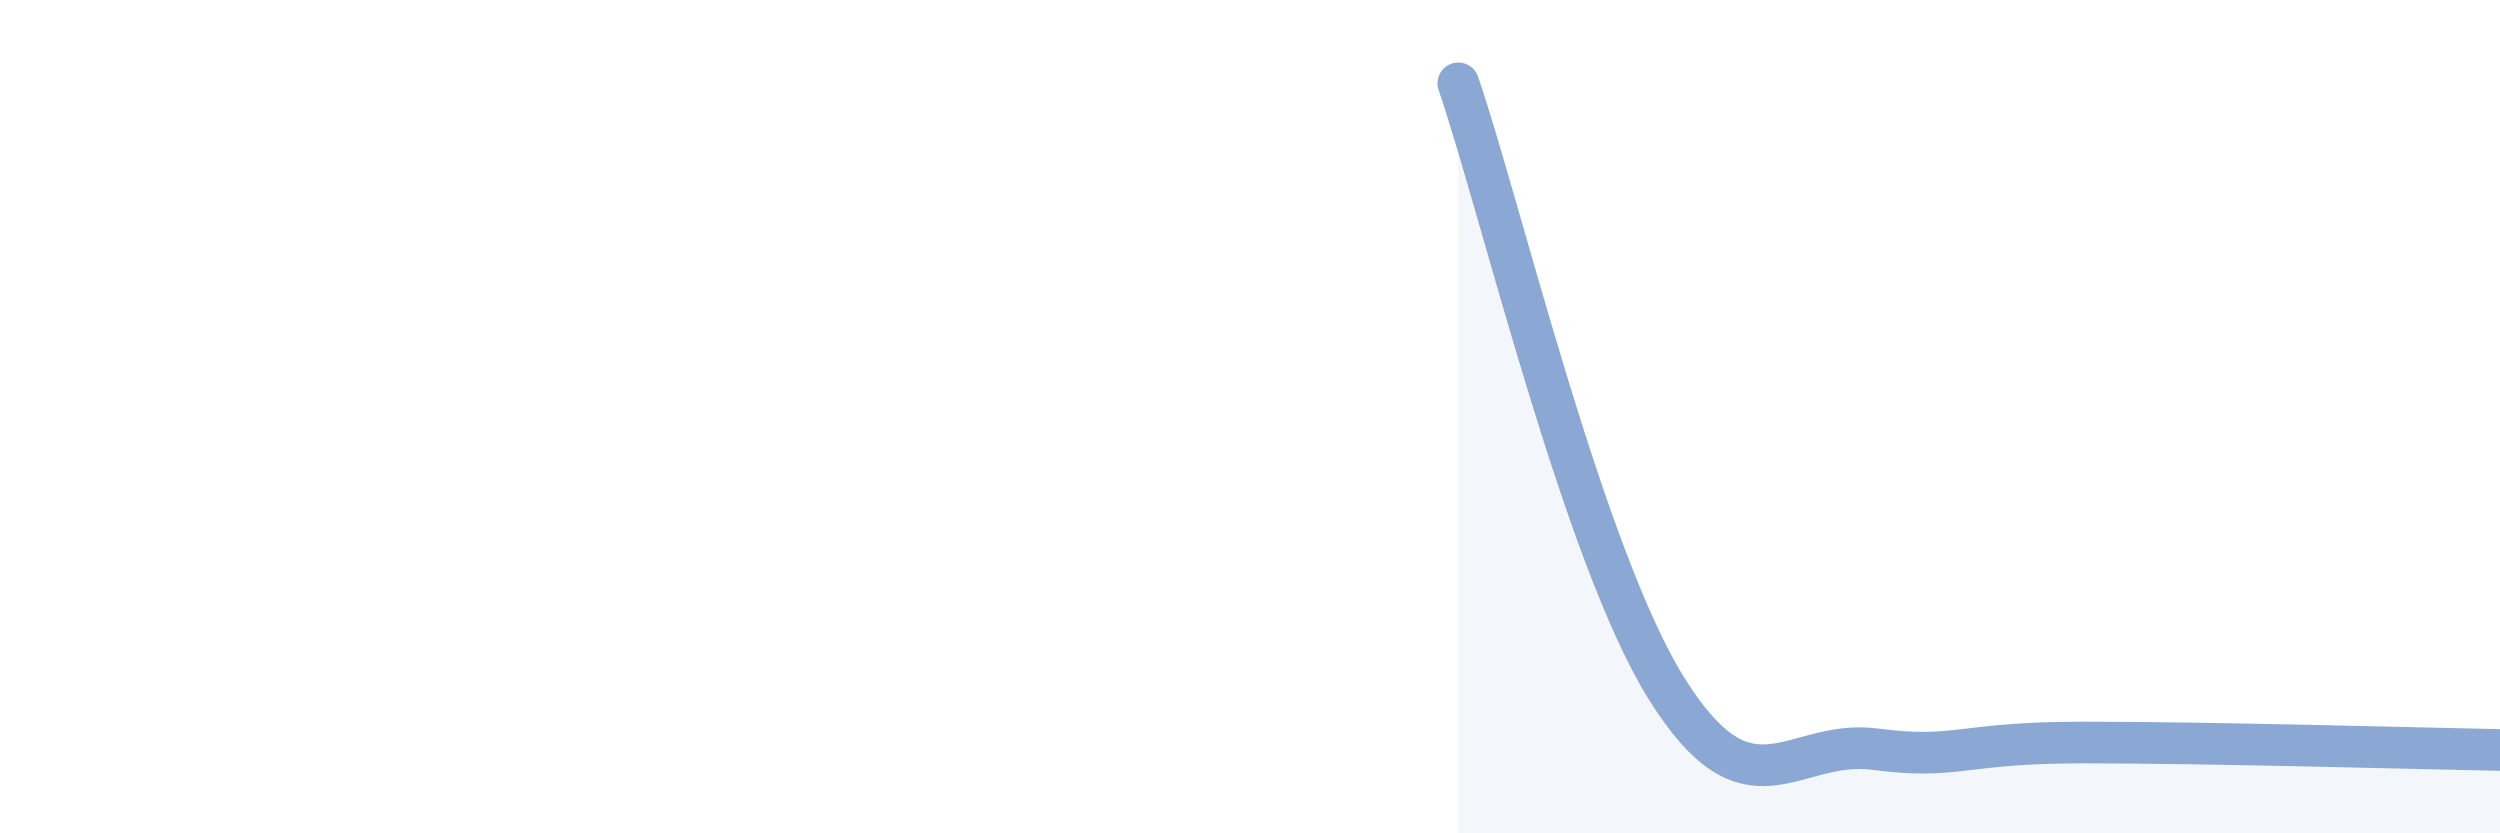 
    <svg width="60" height="20" viewBox="0 0 60 20" xmlns="http://www.w3.org/2000/svg">
      <path
        d="M 35,2 C 36,4.91 38,13.33 40,16.53 C 42,19.73 43,17.72 45,17.98 C 47,18.24 47,17.82 50,17.82 C 53,17.82 58,17.96 60,18L60 20L35 20Z"
        fill="#8ba7d3"
        opacity="0.1"
        stroke-linecap="round"
        stroke-linejoin="round"
      />
      <path
        d="M 35,2 C 36,4.91 38,13.33 40,16.53 C 42,19.73 43,17.72 45,17.98 C 47,18.24 47,17.82 50,17.82 C 53,17.82 58,17.96 60,18"
        stroke="#8ba7d3"
        stroke-width="1"
        fill="none"
        stroke-linecap="round"
        stroke-linejoin="round"
      />
    </svg>
  